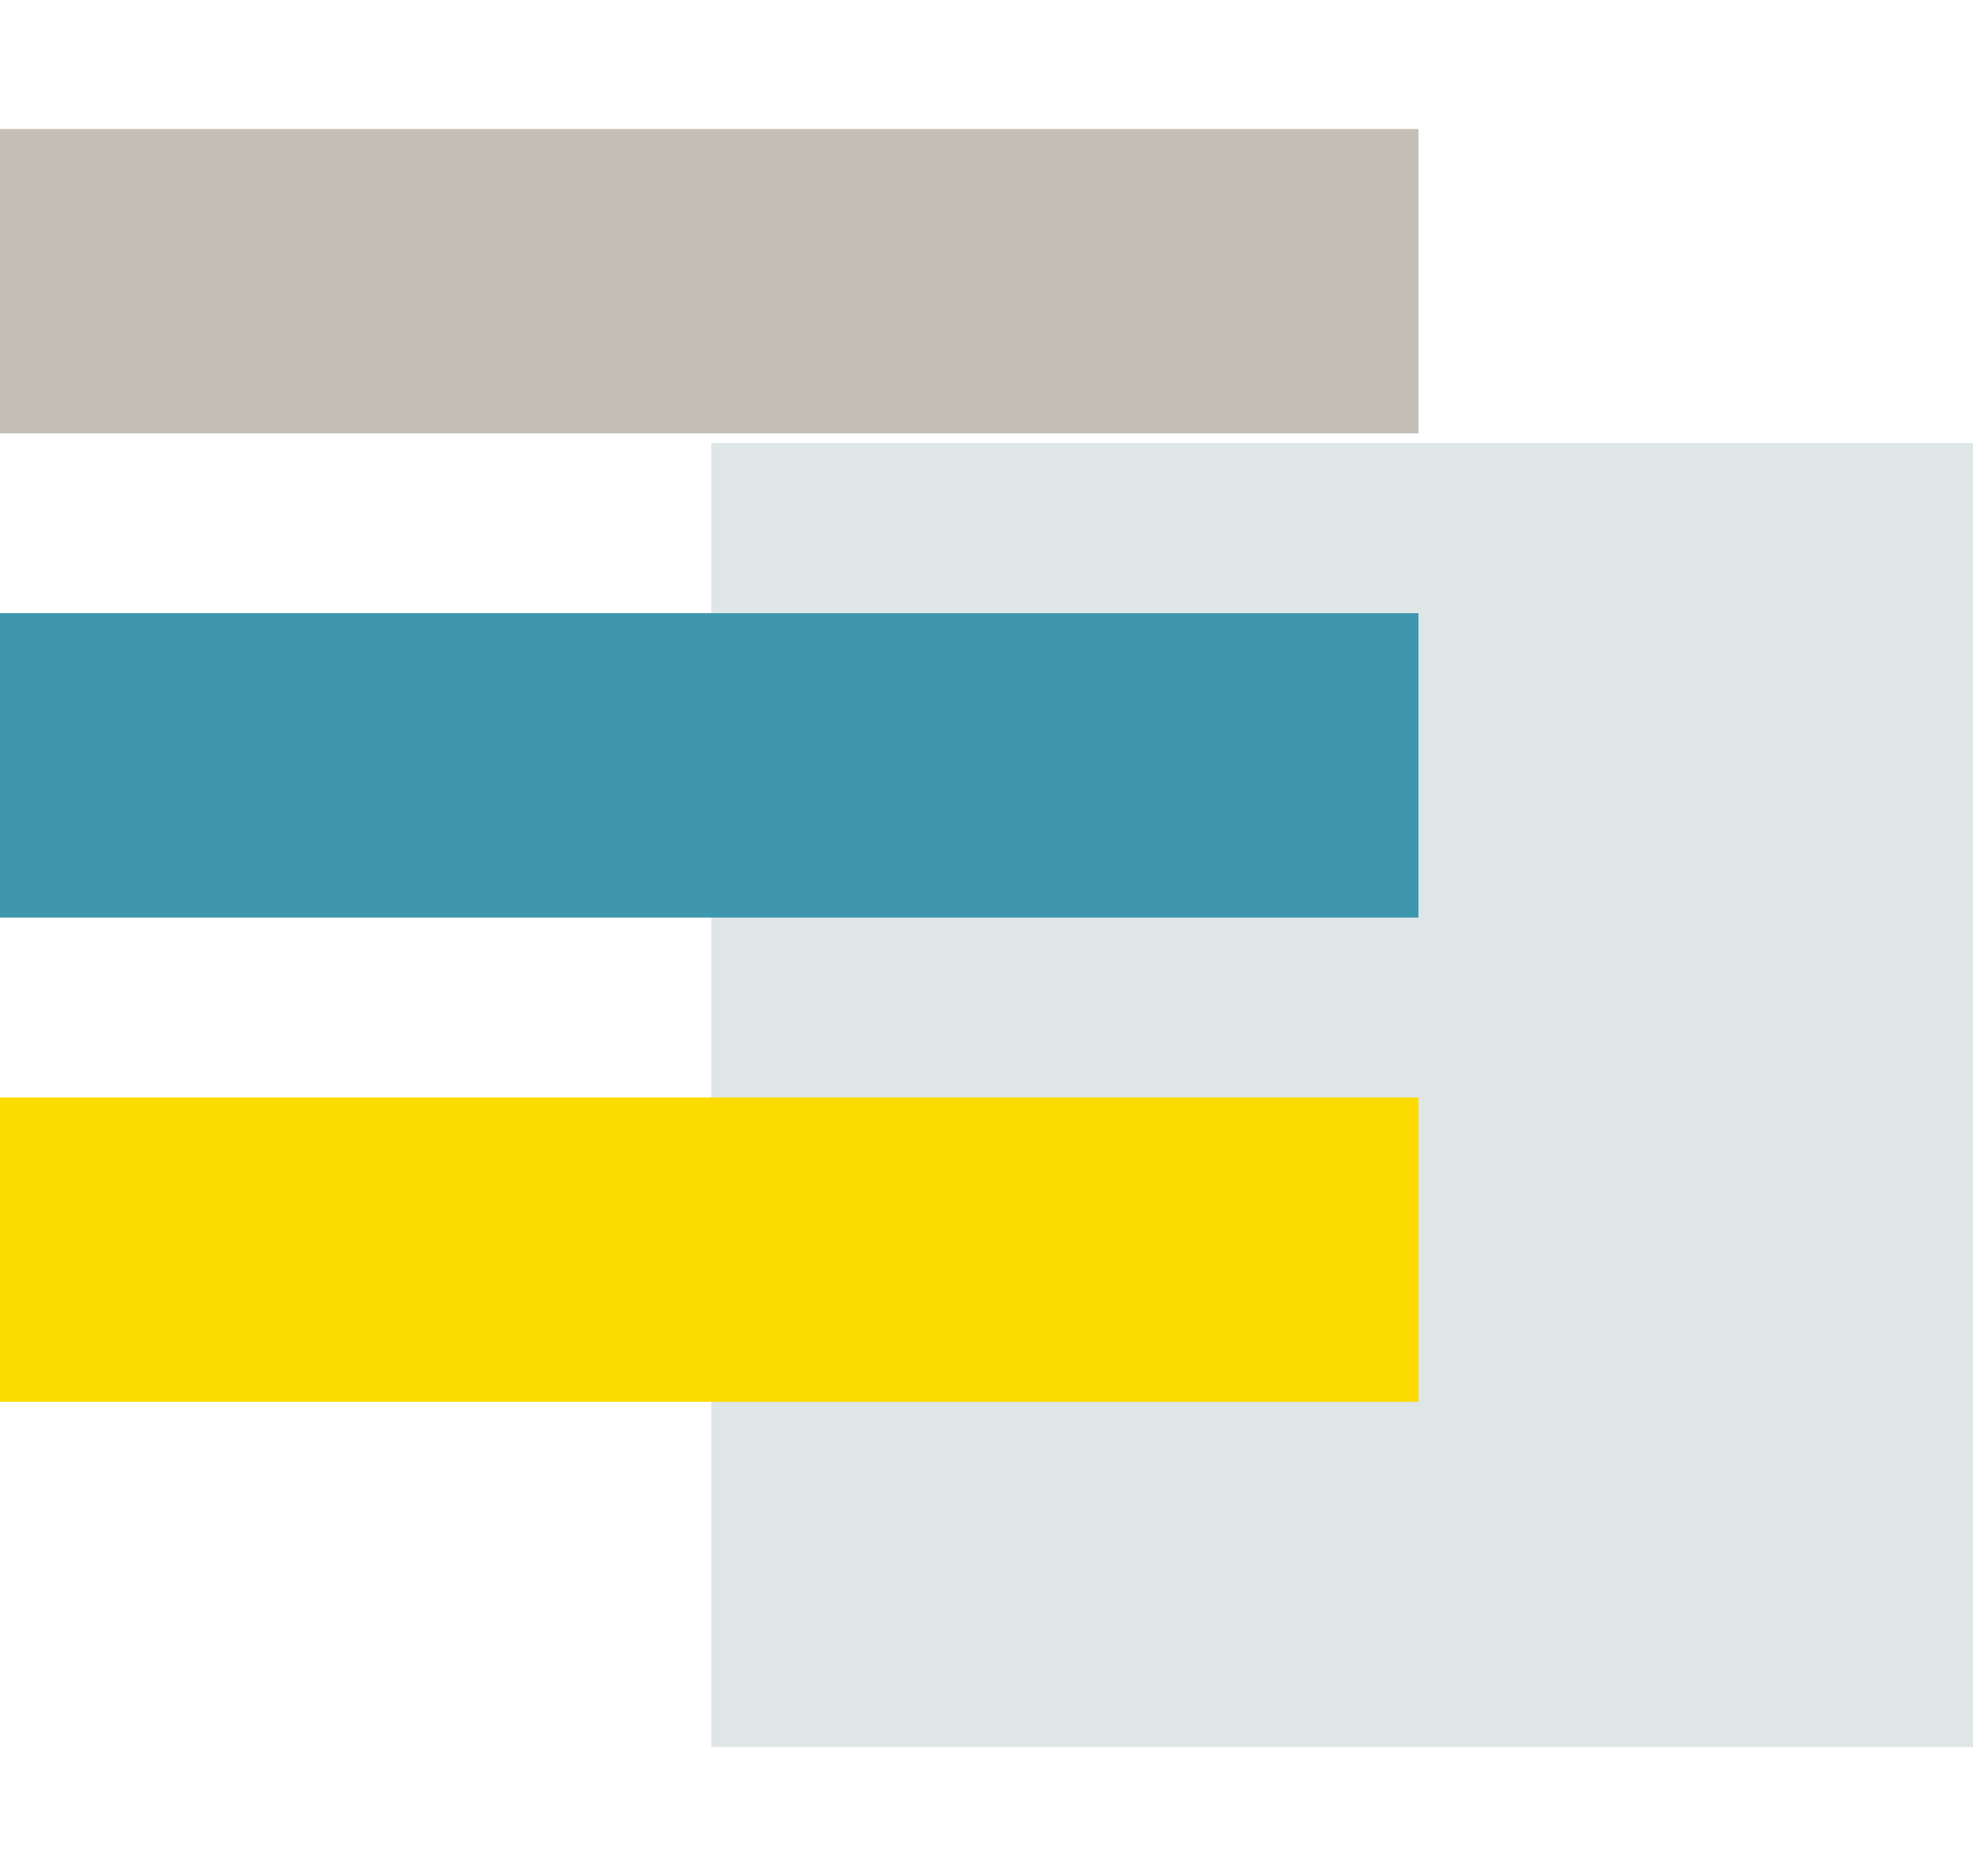<svg xmlns="http://www.w3.org/2000/svg" viewBox="0 0 366 348" width="366" height="348" preserveAspectRatio="xMidYMid meet" style="width: 100%; height: 100%; transform: translate3d(0px, 0px, 0px);"><defs><clipPath id="__lottie_element_278"><rect width="366" height="348" x="0" y="0"></rect></clipPath><clipPath id="__lottie_element_280"><path d="M0,0 L366,0 L366,348 L0,348z"></path></clipPath></defs><g clip-path="url(#__lottie_element_278)"><g clip-path="url(#__lottie_element_280)" transform="matrix(1,0,0,1,0,0)" opacity="1" style="display: block;"><g transform="matrix(1,0,0,1,131.7,81.91)" opacity="0.15" style="display: block;"><g opacity="1" transform="matrix(1,0,0,1,117.275,121.203)"><path fill="rgb(35,84,97)" fill-opacity="1" d=" M-117.025,120.953 C-117.025,120.953 117.025,120.953 117.025,120.953 C117.025,120.953 117.025,-120.953 117.025,-120.953 C117.025,-120.953 -117.025,-120.953 -117.025,-120.953 C-117.025,-120.953 -117.025,120.953 -117.025,120.953z"></path></g></g><g transform="matrix(1,0,0,1,-0.25,203.319)" opacity="1" style="display: block;"><g opacity="1" transform="matrix(1,0,0,1,131.818,28.479)"><path fill="rgb(252,219,1)" fill-opacity="1" d=" M-131.568,28.229 C-131.568,28.229 131.568,28.229 131.568,28.229 C131.568,28.229 131.568,-28.229 131.568,-28.229 C131.568,-28.229 -131.568,-28.229 -131.568,-28.229 C-131.568,-28.229 -131.568,28.229 -131.568,28.229z"></path></g></g><g transform="matrix(1,0,0,1,-0.25,23.683)" opacity="1" style="display: block;"><g opacity="1" transform="matrix(1,0,0,1,131.818,28.479)"><path fill="rgb(195,190,182)" fill-opacity="1" d=" M-131.568,28.229 C-131.568,28.229 131.568,28.229 131.568,28.229 C131.568,28.229 131.568,-28.229 131.568,-28.229 C131.568,-28.229 -131.568,-28.229 -131.568,-28.229 C-131.568,-28.229 -131.568,28.229 -131.568,28.229z"></path></g></g><g transform="matrix(1,0,0,1,-0.25,113.5)" opacity="1" style="display: block;"><g opacity="1" transform="matrix(1,0,0,1,131.818,28.479)"><path fill="rgb(63,151,174)" fill-opacity="1" d=" M-131.568,28.229 C-131.568,28.229 131.568,28.229 131.568,28.229 C131.568,28.229 131.568,-28.229 131.568,-28.229 C131.568,-28.229 -131.568,-28.229 -131.568,-28.229 C-131.568,-28.229 -131.568,28.229 -131.568,28.229z"></path></g></g></g></g></svg>